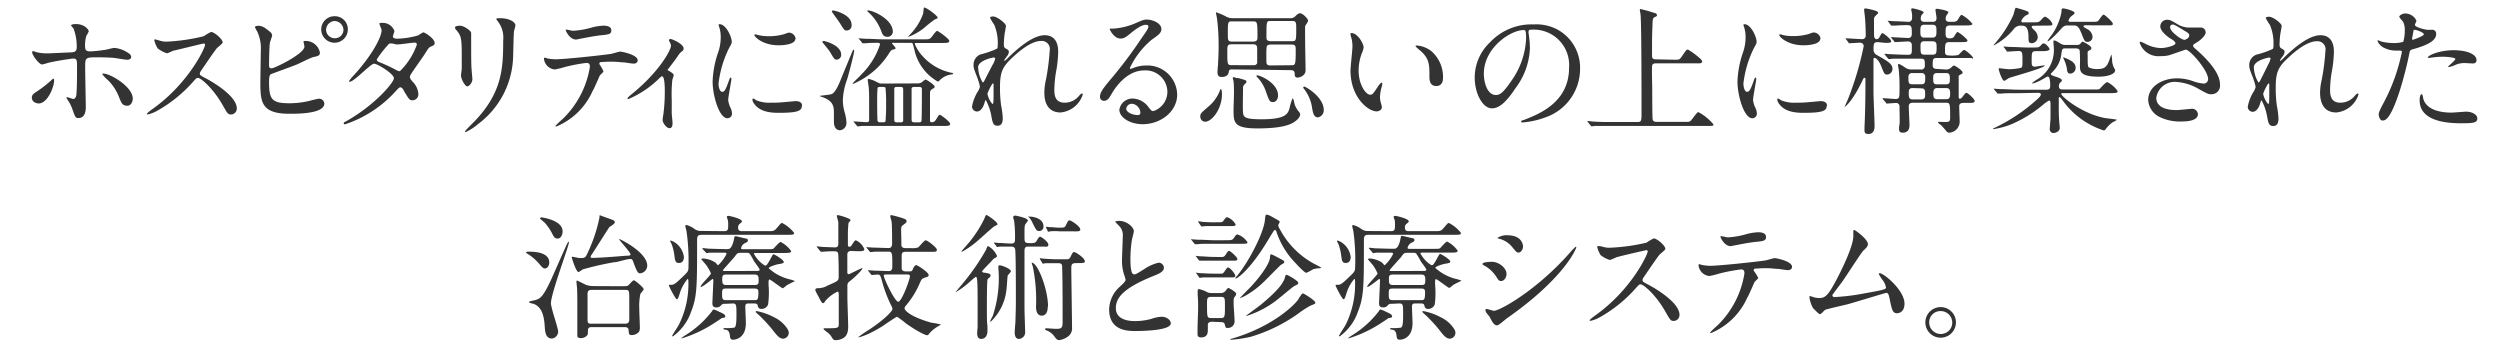 <svg xmlns="http://www.w3.org/2000/svg" viewBox="0 0 345 50"><defs><style>.cls-1{fill:none;}.cls-2{fill:#333;}</style></defs><title>copy_kako</title><g id="レイヤー_2" data-name="レイヤー 2"><g id="m_img"><rect class="cls-1" width="345" height="50"/><path class="cls-2" d="M4.39,13.5c0-.36.17-.55.72-.89A16.31,16.31,0,0,0,7,11.15c.09-.1.3-.29.38-.29s.09.17.09.23c0,.89-.89,3.19-2.15,3.19a.93.93,0,0,1-.36-.08A.77.77,0,0,1,4.39,13.5Zm7.45,1.25c0,.29,0,1.54-1,1.54-.42,0-.46-.11-.85-1.22a5.38,5.38,0,0,0-.7-1.35c-.08-.13-.11-.17-.11-.23a.07.07,0,0,1,.08-.08c.13,0,.76.25.89.25s.34-.21.38-.51c.1-.89.1-2.79.1-3.82s0-1.25-.55-1.25c-.11,0-2.39.32-3.51.61a5.66,5.66,0,0,1-.76.21c-.42,0-1.37-1.29-1.37-1.67,0-.09,0-.17.13-.17a1.06,1.06,0,0,1,.36.11,5.6,5.6,0,0,0,1.69.19c.44,0,2.49-.11,3.06-.13.72,0,.91-.17.91-.8A7,7,0,0,0,10.17,4c0-.09-.36-.4-.36-.49s.21-.19.65-.19c1.31,0,1.79.84,1.79,1a4,4,0,0,1-.34.63,4.74,4.74,0,0,0-.17,1.46c0,.59.25.68.74.68a16.85,16.85,0,0,0,1.84-.19c.25,0,1.25-.29,1.46-.29a4,4,0,0,1,1.84.65c.21.13.48.29.48.61s-.42.38-.49.38c-.28,0-1.52-.21-1.79-.25-.72-.08-2.11-.09-2.26-.09-1.63,0-1.8,0-1.8,1.08C11.74,9.89,11.84,13.94,11.84,14.76Zm4.58-1.37a6.77,6.77,0,0,0-1.54-2.34,4.35,4.35,0,0,1-.76-.8c0-.09.09-.09.13-.09,1,0,4.07,1.84,4.07,3.44,0,.44-.23,1.06-.85,1S16.76,14.21,16.42,13.39Z"/><path class="cls-2" d="M28.12,6C28,6,24,7,23.9,7a8.15,8.15,0,0,1-.85.36,4,4,0,0,1-1.29-.68,3.86,3.86,0,0,1-.46-1.1c0-.09,0-.15.11-.15l.49.13a3.39,3.39,0,0,0,1,.19A26.29,26.29,0,0,0,28.12,5a7.23,7.23,0,0,1,1-.59c.46,0,1.61,1,1.61,1.44,0,.17-.7.68-.82.82-.38.46-1.88,2.68-2.18,3.12a.62.62,0,0,0-.15.38c0,.17,0,.21.84.65s4.26,2.41,4.26,4.14a.82.82,0,0,1-.78.84c-.44,0-.51-.13-1.18-1.31-1.31-2.3-3-3.74-3.4-3.74-.19,0-.25.06-.67.53a19.07,19.07,0,0,1-5.07,4.07,4.66,4.66,0,0,1-1.18.44s-.13,0-.13-.11a5.88,5.88,0,0,1,.87-.7c5-3.59,7.22-8.51,7.16-8.81A.21.21,0,0,0,28.12,6Z"/><path class="cls-2" d="M37.24,4.37a.79.79,0,0,1,.32.49c0,.17-.3.91-.32,1.08-.08.66-.11,2.36-.11,3.15a.32.32,0,0,0,.36.34c.38,0,4.52-2,4.52-3,0-.11-.13-.65-.13-.7s.13-.08.27-.08a2,2,0,0,1,2,1.6c0,.44-.29.49-.84.61s-2.15,1-2.51,1.1c-.53.23-3.34,1.23-3.44,1.29s-.23.25-.23,1c0,2.49.36,3,2.85,3a12.11,12.11,0,0,0,2.77-.34A11.15,11.15,0,0,1,44,13.62a.74.74,0,0,1,.76.66c0,1.42-3.65,1.42-4.83,1.42-3.93,0-4-1.69-4-4.39,0-.68.06-3.67.06-4.29a5.4,5.4,0,0,0-.49-2.66,3.87,3.87,0,0,1-.32-.63c0-.11.27-.17.44-.17C36.14,3.57,36.42,3.7,37.24,4.37ZM48,4.06a1.83,1.83,0,1,1-3.67,0,1.82,1.82,0,0,1,1.86-1.82A1.78,1.78,0,0,1,48,4.06Zm-3,.06a1.2,1.2,0,0,0,1.23,1.16A1.18,1.18,0,0,0,47.4,4.12,1.27,1.27,0,0,0,46.19,2.9,1.24,1.24,0,0,0,45,4.12Z"/><path class="cls-2" d="M47.86,16.68c3.89-2.2,6.5-5.3,6.5-5.89s-2.26-2-2.74-2-2.74,2.49-3.36,2.49a.09.09,0,0,1-.1-.09,6.23,6.23,0,0,1,.68-.82c2.26-2.45,3.82-5.13,3.82-6.21,0-.15-.3-.76-.3-.89s.25-.11.36-.11a1.7,1.7,0,0,1,1.71,1.12c0,.11-.21.63-.21.74,0,.29.4.32.65.32a11.64,11.64,0,0,0,2.85-.46,4.55,4.55,0,0,1,.7-.42c.19,0,1.56.85,1.56,1.46,0,.28-.13.34-.48.49s-.36.23-.93,1.12c-.27.42-1.56,2.22-1.79,2.6s-.21.32-.21.48,0,.21.36.65a2.65,2.65,0,0,1,.8,1.67.82.82,0,0,1-.82.91c-.4,0-.47-.13-1.2-1.35,0-.08-.25-.44-.44-.44s-.28.13-.66.53a16.4,16.4,0,0,1-7,4.58s-.21,0-.17-.17S47.5,16.89,47.86,16.68ZM57.53,6.15c0-.21-.19-.27-.32-.27-.29,0-2,.25-2.3.25a1.72,1.72,0,0,1-.57-.08A1.27,1.27,0,0,0,53.88,6a.3.3,0,0,0-.23.08A15.54,15.54,0,0,0,52,8.19c0,.27.17.32.65.51a21.2,21.2,0,0,1,2.09,1,1.07,1.07,0,0,0,.44.13A9.56,9.56,0,0,0,57.53,6.15Z"/><path class="cls-2" d="M63.52,3.55c.46,0,1.5.67,1.5,1,0,.09,0,.53,0,.63,0,2.2,0,3.91.06,4.37,0,.23.11,1.18.11,1.37,0,.49-.44,1-.72,1s-.85-1-.85-1.5c0-.15.1-.8.1-1,0-.85,0-1.6,0-1.94,0-2.13-.09-2.56-.68-3.25-.15-.17-.25-.29-.25-.44S63.08,3.55,63.52,3.55ZM68.74,3c-.23-.3-.25-.34-.25-.38s0-.11.55-.11c1.14,0,2.09.48,2.09,1a7.5,7.5,0,0,1-.19.76c-.08.51-.1,3.36-.15,4A12,12,0,0,1,66,17.1a7.58,7.58,0,0,1-1.71,1.12c-.08,0-.11,0-.11-.1s1.23-1.29,1.46-1.54c3.67-3.91,3.8-7.22,3.8-11A3.63,3.63,0,0,0,68.74,3Z"/><path class="cls-2" d="M83.28,9.84c0,.13-.46.49-.51.59s-.78,1.82-1,2.15a9.42,9.42,0,0,1-5,4.88c-.08,0-.11,0-.11-.1a12.9,12.9,0,0,1,1-.95A12.81,12.81,0,0,0,81.4,9.25c0-.23,0-.57-.46-.57a23.41,23.41,0,0,0-3,.57,12,12,0,0,1-1.37.34,1.66,1.66,0,0,1-1.5-1.44c0-.11,0-.19.13-.19a1.67,1.67,0,0,1,.29.09,5.9,5.9,0,0,0,1.2.13c1.22,0,6.14-.53,7.47-.72.23,0,1.22-.34,1.42-.34S88,7.54,88,8.32c0,.34-.3.46-.55.46s-1.14-.15-1.33-.17c-.4,0-.93-.09-1.35-.09a16.32,16.32,0,0,0-1.92.06.23.23,0,0,0-.13.28A5.91,5.91,0,0,1,83.28,9.84ZM79.06,4.25a11.73,11.73,0,0,0,2.7-.48,7.77,7.77,0,0,1,1.52-.23c.4,0,1.08.08,1.08.63s-.32.59-1.44.7c-1,.11-2.24.36-2.53.42-.09,0-.84.17-.89.17-.93,0-1.52-1.33-1.42-1.37S78.95,4.25,79.06,4.25Z"/><path class="cls-2" d="M92.25,9.74c.32.21.72.4.72.65,0,.09-.17.53-.19.65a19.61,19.61,0,0,0-.08,2.74c0,.49,0,1.1,0,1.82,0,.19.11,1.16.11,1.37s0,.72-.42.72-.95-.74-.95-1.12a4,4,0,0,1,.09-.68,23.77,23.77,0,0,0,.21-3.27c0-.48,0-2.09-.38-2.09-.06,0-.09,0-.4.3a13.64,13.64,0,0,1-4.26,2.85.11.11,0,0,1-.11-.11c0-.1.57-.57.76-.72,3.78-3.12,5.24-6,5.24-6.52a1,1,0,0,0-.13-.46,2.27,2.27,0,0,1-.15-.3.21.21,0,0,1,.21-.19c.21,0,1.82.67,1.82,1.31a.45.45,0,0,1-.15.34,2.18,2.18,0,0,0-.59.61c-.42.63-.53.76-1.48,2A.19.19,0,0,0,92.25,9.74Z"/><path class="cls-2" d="M99.66,12.67c.32,0,.49-.3.91-1.48.11-.32.17-.48.27-.48s.09.19.09.23c0,.21-.44,2.43-.44,2.89a3.39,3.39,0,0,0,.3,1,2,2,0,0,1,.23.84.64.64,0,0,1-.63.65c-1.18,0-2.05-3.23-2.05-5.05a13.65,13.65,0,0,1,.8-4.14,6.44,6.44,0,0,0,.32-2,4.67,4.67,0,0,0-.19-1.35,2.38,2.38,0,0,1-.11-.34c0-.06.08-.1.15-.1.87,0,1.67,1.73,1.67,2.41,0,.21,0,.23-.36.87a14.81,14.81,0,0,0-1.46,4.9C99.16,12.1,99.35,12.67,99.66,12.67Zm11,1.9c0,.74-.57,1-3.23,1-1.86,0-2.56-.47-3-.85-.1-.09-.59-.59-.59-.95,0,0,0-.19.09-.19a2.83,2.83,0,0,1,.46.27,4.68,4.68,0,0,0,2,.32,15.8,15.8,0,0,0,1.65-.06l1.67-.15C110.54,13.92,110.69,14.34,110.69,14.57Zm-.89-9.25c0,.93-2.11.93-2.34.93-2.15,0-3.32-1.16-3.32-1.41,0,0,0-.1.13-.1s.28.08.53.13A6.51,6.51,0,0,0,106.1,5a7.69,7.69,0,0,0,2.09-.28c.57-.21.63-.23.82-.21A1,1,0,0,1,109.8,5.32Z"/><path class="cls-2" d="M114.71,13c.53-.15,1-1.18,1.54-2.58.23-.55,1.37-3.31,1.44-3.46s.08-.1.11-.1.08.1.08.15c0,.34-.84,3.57-1,4a9.18,9.18,0,0,0-.57,2.93,6.83,6.83,0,0,0,.29,1.69,5.93,5.93,0,0,1,.21,1.29,1,1,0,0,1-.91,1.06c-.3,0-.82-.23-.82-1.14,0-.21,0-1.1,0-1.29,0-.89-.11-1.65-1.67-2.18,0,0-.3-.09-.3-.13S114.48,13.09,114.71,13Zm-1.08-7.35c.23,0,2.45.59,2.45,1.88a.65.65,0,0,1-.61.7c-.3,0-.36-.09-.89-1-.25-.42-.78-1-1.06-1.37,0,0-.06-.11,0-.15S113.58,5.66,113.62,5.66Zm1.31-4.22c.06,0,2.58.49,2.58,2a.69.69,0,0,1-.65.78c-.3,0-.34,0-.91-.93-.3-.48-.84-1.18-1.14-1.63,0,0-.06-.1,0-.13A.25.25,0,0,1,114.93,1.44Zm8.24,4.48s-.09,0-.09.06.49.53.49.67,0,.1-.44.23c-.15.06-.19.1-.42.44a10.88,10.88,0,0,1-5,4.27s-.06,0-.06-.06,1-1,1.18-1.22a10.29,10.29,0,0,0,2.6-4.16c0-.15-.06-.23-.32-.23s-1.22,0-1.61.06l-.4,0c-.08,0-.11,0-.17-.11l-.36-.44c-.06-.06-.1-.1-.1-.13s0,0,.08,0l.84.06c.87,0,1.73.08,2.6.08h5.34c.85,0,.95,0,1.22-.32.59-.76.65-.84.78-.84S131,5.35,131,5.64s-.34.29-1,.29h-3.59c-.13,0-.17.06-.17.13a5.43,5.43,0,0,0,1.1,1.71,7.31,7.31,0,0,0,4,2.28c.09,0,.21.08.21.13s-.15.09-.19.09a2.71,2.71,0,0,0-1.71.84c-.08.08-.15.15-.23.15a6.72,6.72,0,0,1-3.12-3.93c-.06-.21-.3-1.27-.36-1.33a.3.3,0,0,0-.25-.08Zm3.5,5.6a1,1,0,0,0,.51-.15c.08-.06.44-.38.55-.38s1.23.72,1.23.95,0,.15-.44.44a.61.61,0,0,0-.19.36c0,.13,0,3.44,0,3.91,0,.23.19.23.27.23.32,0,.47-.21.63-.48.3-.49.34-.55.46-.55s1.42.95,1.42,1.25-.34.29-1,.29h-8.91c-.55,0-1.48,0-2.26,0l-.55.06c-.06,0-.09,0-.17-.11l-.36-.44c-.06-.06-.08-.09-.08-.13s0,0,.06,0c.27,0,1.5.1,1.79.1a.27.27,0,0,0,.3-.27V14.38c0-1,0-2-.08-2.49,0-.11-.11-.68-.11-.82s0-.17.13-.17a3.58,3.58,0,0,1,1,.36c.51.27.57.27.78.27ZM119.83,1.44c.61,0,3.38,1.2,3.38,2.94a.72.72,0,0,1-.76.7c-.49,0-.65-.29-.8-.68a6.44,6.44,0,0,0-1.86-2.75c-.09-.08-.11-.15-.09-.19S119.82,1.44,119.83,1.44ZM121.39,12a.35.35,0,0,0-.28.11,17.68,17.68,0,0,0-.06,1.8c0,.36,0,2.6.06,2.79a.28.28,0,0,0,.3.17h.51a.3.3,0,0,0,.28-.13,23.78,23.78,0,0,0,.08-2.43,19.71,19.71,0,0,0-.08-2.2.35.35,0,0,0-.28-.11Zm2.34,0c-.13,0-.32,0-.32.3v4.22c0,.3.13.36.32.36h.61a.26.26,0,0,0,.3-.25s0-4,0-4.29-.15-.34-.32-.34Zm5.66-9.59c0,.11,0,.13-.4.28a16.59,16.59,0,0,0-1.41,1.12,7.85,7.85,0,0,1-2.2,1.27s-.08,0-.08,0,.61-.67.72-.8a7.79,7.79,0,0,0,1.39-2.45c0-.11.06-.76.09-.78C127.7.91,129.39,2.16,129.39,2.43ZM126.14,12c-.1,0-.3,0-.34.23,0,.08,0,3.76,0,4.33,0,.17.08.32.34.32h.72a.29.29,0,0,0,.3-.17c.06-.11.06-4.14.06-4.41,0-.06,0-.3-.34-.3Z"/><path class="cls-2" d="M138.82,3.57c0,.15-.17,1-.19,1.16a13.22,13.22,0,0,0-.1,1.37c0,.4.06.49.4.67.17.09.29.19.29.38a.92.92,0,0,1-.17.49c-.4.55-.46.63-.46.68a.05.05,0,0,0,.06.06s.09,0,.47-.4c1-1,3.29-3.12,5.05-3.12,1.29,0,1.86.91,1.86,2.26a16.76,16.76,0,0,1-.23,2.43,16.38,16.38,0,0,0-.3,2.85c0,.74.11,1.77,1.41,1.77a2.53,2.53,0,0,0,2-.95c.13-.15.3-.32.4-.32s.11.1.11.15a3.56,3.56,0,0,1-3.06,2.47c-2.24,0-2.24-2.26-2.24-2.77a8.07,8.07,0,0,1,.23-1.79,31.52,31.52,0,0,0,.51-4,1.11,1.11,0,0,0-1.18-1.31c-1.35,0-3,1.35-4.22,2.53s-1.46,2-1.46,3.89a17.33,17.33,0,0,0,.15,2.45,11.61,11.61,0,0,1,.23,1.77c0,.63-.15,1.06-.74,1.06s-.67-.44-.85-1.44a7.27,7.27,0,0,0-.74-2.09c-.08,0-.09.06-.23.51s-.48,1.06-1,1.06a.7.7,0,0,1-.68-.7,5.93,5.93,0,0,1,.84-2.13,1.8,1.8,0,0,0,.25-.63,10,10,0,0,0-.44-1.42c-.42-1.06-.44-1.2-.44-1.52a1.53,1.53,0,0,1,.95-1.48,12.28,12.28,0,0,0,2.26-.78c.11-.08.13-.21.13-.55a6.38,6.38,0,0,0-.49-2.77,7.36,7.36,0,0,1-.57-.95c0-.17.3-.19.44-.19C137.64,2.3,138.82,3.23,138.82,3.57Zm-1.71,4.37c-.15,0-2.13.4-2.13,1.35a4.36,4.36,0,0,0,.63,2.09c.08,0,.17-.11.21-.19S136.88,9.1,137,8.91a2.61,2.61,0,0,0,.34-.85A.2.2,0,0,0,137.11,7.94Zm0,4.41c0-.1,0-.63,0-.67s0-.17-.1-.17-.74,1.25-.74,1.46a3.1,3.1,0,0,0,.67,1.37C137.11,14.34,137.11,14.21,137.11,12.35Z"/><path class="cls-2" d="M161.1,12.61a3,3,0,0,0-3.21-2.89c-2.51,0-4.12,2.6-4.46,3.19s-.57,1-1.08,1a.52.52,0,0,1-.55-.53c0-.48.15-.89,1.5-2.47a62.6,62.6,0,0,0,4.29-5.72c.63-.89.89-1.29.89-1.5s-.13-.27-.36-.27c-.7,0-1.82.95-2.15,1.22-.76.63-1,.68-1.35.68-.89,0-1.48-1.22-1.48-1.31s.06-.06.46-.06a9.21,9.21,0,0,0,2.94-.68c1.18-.51,1.31-.57,1.73-.57.76,0,2,.48,2,1.31,0,.55-.44.85-1.35,1.48a11.58,11.58,0,0,0-3,3.89c0,.06.06.13.11.13l.48-.17a4.59,4.59,0,0,1,1.67-.3,4.1,4.1,0,0,1,4.27,4c0,2.41-2.34,4.1-4.75,4.1-1.88,0-3.23-1-3.23-2a1.83,1.83,0,0,1,1.88-1.54,2.8,2.8,0,0,1,2.17,1.22c.27.34.38.51.65.51A2.81,2.81,0,0,0,161.1,12.61Zm-4.88,1.71a.78.78,0,0,0-.8.67c0,.49.82.89,1.63.89a.31.31,0,0,0,.32-.34A1.29,1.29,0,0,0,156.22,14.32Z"/><path class="cls-2" d="M168.63,13c0,2-1.35,3.8-2.34,3.8a.7.7,0,0,1-.65-.74c0-.38.11-.48,1.1-1.33a5.42,5.42,0,0,0,1.63-2.3c0-.06,0-.13.11-.13S168.63,12.74,168.63,13Zm1.42-3.42c-.27,0-.42,0-.47.3s-.17.74-1,.74c-.21,0-.57,0-.57-.7,0-.13.06-.87.08-1,0-.36.08-1.22.08-2.53a30.71,30.71,0,0,0-.21-3.74c0-.13-.15-.72-.15-.85s0-.09.06-.09a9.49,9.49,0,0,1,1.25.53,1.83,1.83,0,0,0,1,.27H178a.94.94,0,0,0,.82-.34c.34-.32.48-.34.59-.34.38,0,1.1.76,1.1,1s-.38.66-.4.8,0,1.8,0,2.15c0,.63.06,3.38.06,3.93,0,.74-.82,1-1.12,1a.37.37,0,0,1-.38-.4c0-.32,0-.63-.57-.63Zm0-6.63c-.59,0-.61,0-.61,1.73,0,.87,0,1.06.61,1.06h2.81c.42,0,.67-.08.67-.55,0-2.2,0-2.24-.68-2.24ZM173,9a.48.48,0,0,0,.49-.28c0-.15,0-1.67,0-2,0-.53-.21-.61-.67-.61H170c-.63,0-.63.21-.63,1,0,1.77,0,1.88.61,1.88Zm-2.2,1.75c1.08.3,1.2.32,1.2.51s-.06.19-.23.36a.66.66,0,0,0-.23.59c0,.53-.06,2.87,0,3.34.06.65.3.91,2.6.91,3.32,0,3.57-.78,3.8-1.46a7.31,7.31,0,0,1,.44-1.44c.13,0,.25.72.28.84a3.13,3.13,0,0,0,.57,1c.15.19.19.25.19.38,0,.38-.42.85-1.06,1.2-1.2.67-3.5.74-4.86.74-3.27,0-3.27-.84-3.27-2.58,0-.36.06-1.94.06-2.24s0-1.61-.1-1.86-.08-.34,0-.38S170.7,10.79,170.75,10.79Zm2.66-.36c.49,0,2.91,1.1,2.91,2.77,0,.63-.36.93-.68.93-.48,0-.55-.21-.95-1.33a5.32,5.32,0,0,0-1.33-2.2.13.13,0,0,1,0-.13S173.38,10.43,173.41,10.43ZM175.3,2.9c-.53,0-.53.08-.53,2.2,0,.28,0,.59.65.59h2.85c.61,0,.61-.06.61-1.88,0-.55,0-.91-.48-.91ZM178.24,9c.49,0,.57,0,.57-2.05,0-.53,0-.8-.55-.8h-2.87c-.17,0-.48,0-.57.25s-.06,1.69-.06,2,0,.63.53.63ZM180,11.95c.15,0,2.68,1.41,2.68,3.25a1,1,0,0,1-.8,1c-.61,0-.72-.72-.85-1.56a5.58,5.58,0,0,0-1.12-2.43.18.18,0,0,1-.06-.17S179.89,11.95,180,11.95Z"/><path class="cls-2" d="M188.18,6.55a2.61,2.61,0,0,1-.23.76,6.71,6.71,0,0,0-.46,2.45c0,1.92,1,3.31,1.58,3.31.32,0,.4-.09,1-1,.11-.19.44-.65.59-.65s.09.08.09.15a2.27,2.27,0,0,1-.06.38,5.33,5.33,0,0,0-.25,1.44,2.58,2.58,0,0,0,.11.76,4.77,4.77,0,0,1,.15.63c0,.38-.4.59-.72.59-1.22,0-3.61-2-3.61-5.62,0-.53.27-2.87.27-3.36a5.26,5.26,0,0,0-.13-1.1,2.57,2.57,0,0,1-.15-.65c0-.06.08-.08.11-.08C187.32,4.52,188.18,6,188.18,6.55Zm9.27.44a4.73,4.73,0,0,1,1.69,3.63c0,.36,0,1.25-.95,1.25s-.93-1-.93-1.27c0-1.58,0-2.37-1-3.38-.15-.15-.91-.74-.91-.85s.08-.09.17-.09A3.7,3.7,0,0,1,197.45,7Z"/><path class="cls-2" d="M210.94,4.35c0,.06,0,.13,0,.21a14.61,14.61,0,0,1,.19,2.05,9.75,9.75,0,0,1-2,5.57c-1.52,2.32-2.49,2.77-3.25,2.77-1.25,0-2.37-2-2.37-4.27a6.69,6.69,0,0,1,2.11-4.84,7.86,7.86,0,0,1,6.06-2.47,6.19,6.19,0,0,1,3.06.61,6,6,0,0,1,3.31,5.53,7.08,7.08,0,0,1-4.79,6.69,11.69,11.69,0,0,1-3.15.7c-.08,0-.19,0-.19-.13s0-.08.51-.27c2-.78,6.1-2.41,6.1-7.14a4.89,4.89,0,0,0-5.26-5.26C211,4.08,210.94,4.23,210.94,4.35Zm-6.17,5.83c0,1.23.49,2.93,1.65,2.93.55,0,1-.23,2.32-2.2a10.87,10.87,0,0,0,1.86-5.53c0-1.14-.08-1.23-.32-1.23C208.47,4.14,204.77,6.59,204.77,10.18Z"/><path class="cls-2" d="M231.1,8.24c.67,0,.68,0,1.06-.55.53-.78.59-.85.74-.85s2,1.29,2,1.63-.4.27-1,.27h-5.32c-.17,0-.48,0-.57.25s0,2.68,0,3.51c0,.44,0,3.76.06,4s.28.32.57.32h3.84c.66,0,.74,0,1-.34.7-.93.78-1,.91-1a6.82,6.82,0,0,1,2.07,1.69c0,.21-.09.21-1,.21h-13c-1.65,0-2.2,0-2.39,0l-.4.06c-.08,0-.1-.06-.17-.13l-.36-.44c0-.06-.08-.1-.08-.11a.05.05,0,0,1,.06-.06c.13,0,.72.08.84.08.93.06,1.71.06,2.6.06h3.36c.61,0,.61-.13.61-1.39,0-1.88,0-12.16-.13-13.37,0-.11-.1-.61-.1-.7s0-.13.08-.13a14.42,14.42,0,0,1,1.82.51c.17,0,.46.13.46.32s-.06.15-.34.3-.25.42-.28,1.16c-.06,1.56-.06,1.88-.06,4,0,.44,0,.65.61.65Z"/><path class="cls-2" d="M241.09,12.67c.32,0,.49-.3.91-1.48.11-.32.17-.48.27-.48s.09.19.09.23c0,.21-.44,2.43-.44,2.89a3.39,3.39,0,0,0,.3,1,2,2,0,0,1,.23.84.64.64,0,0,1-.63.65c-1.18,0-2.05-3.23-2.05-5.05a13.65,13.65,0,0,1,.8-4.14,6.44,6.44,0,0,0,.32-2,4.65,4.65,0,0,0-.19-1.35,2.44,2.44,0,0,1-.11-.34c0-.06.08-.1.15-.1.87,0,1.67,1.73,1.67,2.41,0,.21,0,.23-.36.87a14.81,14.81,0,0,0-1.46,4.9C240.6,12.1,240.79,12.67,241.09,12.67Zm11,1.9c0,.74-.57,1-3.23,1-1.86,0-2.56-.47-3-.85-.1-.09-.59-.59-.59-.95,0,0,0-.19.09-.19a2.83,2.83,0,0,1,.46.27,4.68,4.68,0,0,0,2,.32,15.8,15.8,0,0,0,1.65-.06l1.67-.15C252,13.92,252.13,14.34,252.13,14.57Zm-.89-9.25c0,.93-2.11.93-2.34.93-2.15,0-3.32-1.16-3.32-1.41,0,0,0-.1.13-.1s.28.08.53.13a6.51,6.51,0,0,0,1.29.11,7.69,7.69,0,0,0,2.09-.28c.57-.21.63-.23.82-.21A1,1,0,0,1,251.24,5.32Z"/><path class="cls-2" d="M259.14,5.81c-.59,0-.59.29-.59,1a.83.83,0,0,0,.48.8c1.39.78,2.13,1.2,2.13,1.86a.78.78,0,0,1-.72.82c-.36,0-.42-.11-.82-1.12-.32-.84-.76-1.18-.91-1.18a.15.15,0,0,0-.17.15c0,.65,0,3.82,0,4.54s.15,4,.15,4.75c0,.17,0,1.06-.84,1.06-.55,0-.55-.29-.55-.51,0,0,0-.23,0-.42.13-2.66.13-5.21.13-6.67a.13.13,0,0,0-.13-.15c-.1,0-.13.08-.17.13-1.48,3.19-2.53,3.89-2.58,3.89s0,0,0,0,.36-.82.44-1a43.24,43.24,0,0,0,2.2-7.39.48.48,0,0,0-.44-.48c-.23,0-1.39.08-1.52.08s-.08,0-.15-.11l-.32-.44s-.08-.09-.08-.13,0,0,.06,0c.32,0,1.84.11,2.2.11a.47.47,0,0,0,.53-.51s0-1.29-.11-2.53c0-.13-.11-.82-.11-1s0-.19.27-.19c0,0,1.67.28,1.67.57a.39.39,0,0,1-.17.25c-.34.34-.38.38-.4.57s0,1.58,0,2.37c0,.21.13.48.36.48s.38-.25.42-.34c.23-.44.27-.49.4-.49s1.18.82,1.18,1.1-.38.23-.91.23Zm9.35,3.78a1,1,0,0,0,.78-.27c.25-.23.27-.27.4-.27s1.16.68,1.16.93-.06.17-.34.34-.19.21-.19.42,0,2.22,0,2.66c0,.21.13.23.19.23s.25-.13.34-.27c.34-.48.46-.55.57-.55s1.1.82,1.1,1.12-.36.27-1,.27H271c-.17,0-.63,0-.63.44s.06,1.71.06,2A1.53,1.53,0,0,1,269,18.31a.43.43,0,0,1-.36-.17c-.11-.11-.57-.68-.7-.8s-.49-.34-.49-.46.11-.06.13-.06a2.18,2.18,0,0,1,.34,0c1.08.06,1.2,0,1.2-.57,0-1.92,0-2.07-.57-2.07H264c-.17,0-.59,0-.59.49s.1,2.22.1,2.64-.17,1-.91,1c-.49,0-.53-.27-.53-.49s0-.46.06-.65,0-2,0-2.45a.46.46,0,0,0-.51-.51c-.17,0-1.06.08-1.22.08s-.1-.06-.15-.13l-.38-.44c-.08-.08-.08-.09-.08-.11a.06.06,0,0,1,.06-.06c.27,0,1.48.11,1.75.11.53,0,.53-.28.53-1.14a24.48,24.48,0,0,0-.09-2.77c0-.1-.11-.63-.11-.76s0-.15.1-.15.32.1.87.48a1.53,1.53,0,0,0,.93.27h1.23a.49.49,0,0,0,.57-.49c0-.8,0-1-.53-1h-1.61c-.55,0-1.48,0-2.26,0l-.55.06c-.06,0-.1-.06-.17-.13l-.36-.44c-.08-.08-.08-.09-.08-.11a.06.06,0,0,1,.06-.06l.7.06c.17,0,1.73.08,2.41.08s.59-.19.59-1.31a.48.48,0,0,0-.49-.53c-.28,0-1.6.09-1.79.09s-.09,0-.15-.11l-.38-.44c-.08-.1-.08-.1-.08-.13s0,0,.06,0c.34,0,2,.11,2.34.11s.49-.21.49-.57c0-.93,0-1.2-.61-1.2-.06,0-.95,0-1.6.06l-.55,0c-.08,0-.11,0-.17-.11L260.59,3c-.08-.09-.08-.09-.08-.13s0,0,.08,0l.84.06c.63,0,1.79.08,1.92.08a.47.47,0,0,0,.51-.53,2.77,2.77,0,0,0,0-.55c0-.08-.11-.51-.11-.61s.06-.17.17-.17,1.54.32,1.54.55c0,.08-.06.13-.29.38a1.19,1.19,0,0,0-.11.51c0,.23.15.42.49.42h1.14c.19,0,.55,0,.55-.51,0-.17-.15-1.08-.15-1.14s.06-.15.19-.15,1.6.23,1.6.48a2.31,2.31,0,0,1-.3.49,1.38,1.38,0,0,0-.08.47c0,.08.08.36.48.36h.44c.3,0,.59,0,.78-.32.34-.57.38-.63.53-.63a4.81,4.81,0,0,1,1.46,1.22c0,.23-.46.23-1,.23h-2.05c-.65,0-.65.29-.65,1,0,.4,0,.78.53.78a.84.84,0,0,0,.57-.15c.1-.08.4-.72.55-.72s1.37.95,1.37,1.18-.4.21-1,.21H269c-.59,0-.59.32-.59,1.31,0,.21,0,.53.51.53a4.45,4.45,0,0,0,1.33-.06c.13-.08.63-.7.8-.7s1.22.85,1.22,1.1S272.16,8,272,8s-.59,0-.7,0h-4c-.59,0-.59.23-.59,1,0,.25.08.51.57.51Zm-4.58.49a.49.49,0,0,0-.55.49c0,.84,0,1.06.55,1.06h1.22c.55,0,.55-.25.55-1.06a.48.48,0,0,0-.55-.49Zm.09,2.07c-.38,0-.59.09-.59.57,0,.72,0,1,.59,1h1.1c.57,0,.57-.3.57-.68,0-.57,0-.85-.57-.85Zm1.58-8.74c-.57,0-.57.34-.57.89s0,.89.57.89h1.06c.59,0,.59-.34.59-.91s0-.87-.59-.87Zm0,2.28c-.55,0-.55.36-.55.65,0,1,0,1.2.55,1.2h1.12c.55,0,.55-.25.55-1.1,0-.38,0-.74-.55-.74Zm1.75,4.39c-.55,0-.55.36-.55.63,0,.67,0,.93.55.93h1.2c.55,0,.55-.32.55-.65,0-.63,0-.91-.55-.91Zm.06,2.07c-.49,0-.59.25-.59.78s.09.76.59.76h1.16c.49,0,.57-.25.57-.78s-.11-.76-.57-.76Z"/><path class="cls-2" d="M278.56,12.86c-1.42,0-1.92,0-2.41.06l-.4,0c-.08,0-.1,0-.17-.11l-.36-.44c-.08-.1-.08-.1-.08-.13s0,0,.06,0l.84.06c.93,0,1.71.08,2.6.08h3.74c.34,0,.55-.08.55-.53,0-.29,0-1.29-.34-1.29-.09,0-.93.51-1.1.59a5.24,5.24,0,0,1-1,.38.06.06,0,0,1-.06-.06,4.19,4.19,0,0,1,.63-.47,4.69,4.69,0,0,0,2.37-4.35c0-.13-.06-.74-.06-.87s0-.19.11-.19.21,0,.93.46a1.2,1.2,0,0,0,.65.15h1.5a1.07,1.07,0,0,0,.4-.06c.08,0,.34-.4.42-.4s1.23.59,1.23.87-.23.3-.32.36-.17.11-.19.19,0,.28,0,1.14c0,.29,0,.91.15,1a2.54,2.54,0,0,0,1.14.23c1.2,0,1.42-.38,1.84-1.65.06-.13.11-.32.15-.32s0,.06.09.59a2.53,2.53,0,0,0,.25,1.18c.15.27.17.28.17.38,0,.46-.87.87-2.3.87-2.56,0-2.56-.76-2.56-1.52A20.12,20.12,0,0,0,287,7c-.06-.3-.36-.32-.57-.32h-1.35c-.49,0-.51,0-.63.89a3.93,3.93,0,0,1-1.1,2.24c-.3.32-.34.36-.34.42s.06.15.63.34c.32.09.89.3.89.49s0,.15-.21.32a.73.73,0,0,0-.19.53c0,.44.34.44.59.44h4.08c.8,0,.87,0,1-.13s.78-.89,1-.89a3.75,3.75,0,0,1,1.44,1.25c0,.27-.38.27-1,.27H284.7c-.11,0-.25,0-.25.11,0,.34,2.87,2.74,6,3.32.27.06,1.67.19,1.67.25s-.49.3-.57.34a4.07,4.07,0,0,0-1,1,.36.36,0,0,1-.23.13,11.23,11.23,0,0,1-5.57-4c-.4-.53-.44-.59-.55-.59s-.09.1-.09.15c0,2,0,2.26.06,3.15,0,.15.08.8.08.93,0,.57-.7.72-.87.72a.52.52,0,0,1-.51-.61c0-.23.1-1.25.1-1.46s0-.82,0-2c0-.06,0-.42-.19-.42a4.35,4.35,0,0,0-.82.57,17.43,17.43,0,0,1-4.54,2.77,11.44,11.44,0,0,1-2.32.61s-.08,0-.08,0,0-.08.13-.13a24.07,24.07,0,0,0,6-4c.27-.25.49-.48.49-.67s-.25-.21-.46-.21Zm2.22-9.31c-.17,0-.4,0-.4.15s.11.21.34.46a1.38,1.38,0,0,1,.49.93.86.86,0,0,1-.82.87c-.46,0-.46-.28-.46-.87,0-1.54-.59-1.54-.91-1.54a1.18,1.18,0,0,0-1.16.51,8.8,8.8,0,0,1-2.75,2.22s0-.08.13-.21a16.32,16.32,0,0,0,2.6-4c.06-.17.25-1,.34-1s1.2.34,1.25.36c.38.13.53.19.53.38s-.06.15-.42.34c-.13.06-.59.53-.59.76s.21.17.4.17h1.2c.76,0,.85,0,1.2-.42.08-.1.34-.36.49-.36a2,2,0,0,1,1,1c0,.23-.1.23-1,.23Zm-4.22,3c-.08-.1-.1-.1-.1-.13s0,0,.08,0l.84.06c.93,0,1.71.08,2.6.08h.46c.85,0,.95,0,1.22-.32.13-.15.23-.25.36-.25.3,0,.82.63.82.8s-.36.27-1,.27H281c-.63,0-.63.15-.63,1.42,0,.44,0,.72.46.72.09,0,1.06-.17,1.27-.17.06,0,.11,0,.11,0,0,.34-4.62,1.58-5,1.75a5.35,5.35,0,0,1-.61.38c-.32,0-.78-1.48-.78-1.61s.06-.13.13-.13,1.08.13,1.27.13a8,8,0,0,0,1.69-.19c.19-.13.19-.23.19-1.12s0-1.2-.53-1.2c-.23,0-1.33.08-1.5.08s-.11,0-.17-.11Zm11.36-3.06c-.19,0-.4,0-.4.13s.3.27.49.38a1.28,1.28,0,0,1,.76,1.08.68.68,0,0,1-.68.7c-.38,0-.42-.09-.78-1-.46-1.18-.65-1.27-1.22-1.27h-.72c-.53,0-.66.17-1,.55-1.2,1.33-1.82,1.75-1.82,1.63s.59-.87.68-1a8.12,8.12,0,0,0,1.25-3c0-.49.06-.53.25-.53s1.56.32,1.56.63c0,.11-.1.19-.44.44a1.37,1.37,0,0,0-.4.61c0,.17.17.17.34.17h2.83c.7,0,.85,0,1-.21s.53-.78.68-.78,1.27,1,1.27,1.25-.11.23-1,.23Zm-2.6,4.64c.42.21,1.12.53,1.12,1.23a.79.79,0,0,1-.72.8c-.42,0-.46-.36-.49-.7a5.11,5.11,0,0,0-.48-1.41c0-.06-.06-.11,0-.13S285.25,8.11,285.32,8.13Z"/><path class="cls-2" d="M298.07,7.75a2.73,2.73,0,0,1-2.79-1.82c0-.1,0-.17.15-.17a5,5,0,0,1,.78.36,4.77,4.77,0,0,0,2,.51c.72,0,2-.34,2-.65s-.63-.61-.87-.78c-.51-.36-1.22-1-1.22-1.56a.92.92,0,0,1,.95-.91c.4,0,.59.11,1.46.63a3.16,3.16,0,0,0,1.79.44c.23,0,1.2,0,1.41,0a.66.66,0,0,1,.65.68c0,.49-.89,1.18-1.16,1.33-.51.32-.57.36-.57.49a.54.54,0,0,0,.23.36c1,.87,3.48,3.08,3.48,5A1.18,1.18,0,0,1,305.07,13c-.34,0-.48-.08-1.61-.7a7,7,0,0,0-3.23-1,2.56,2.56,0,0,0-2.66,2.2c0,1.22,1.2,1.69,2.81,1.69.32,0,1.94-.17,2-.17a.8.8,0,0,1,.93.74c0,1-1.82,1-2.17,1a6.38,6.38,0,0,1-3.06-.59,2.79,2.79,0,0,1-1.63-2.36c0-1.88,1.94-3,4-3a6.79,6.79,0,0,1,2.05.34,5.91,5.91,0,0,0,1.56.38.61.61,0,0,0,.66-.61c0-1.23-2.53-4.07-3.08-4.07-.11,0-2,.7-2.41.8A5.48,5.48,0,0,1,298.07,7.75Zm3.34-2.24c.11,0,.7-.19.7-.61,0-.25-.06-.3-.67-.67-1.25-.76-1.41-.84-1.61-.84a.35.35,0,0,0-.36.34c0,.46.68,1,.84,1.12A3.2,3.2,0,0,0,301.42,5.51Z"/><path class="cls-2" d="M314.87,3.57c0,.15-.17,1-.19,1.16a13.22,13.22,0,0,0-.1,1.37c0,.4.06.49.4.67.17.09.29.19.29.38a.92.92,0,0,1-.17.49c-.4.55-.46.63-.46.68a.05.05,0,0,0,.06.06s.09,0,.47-.4c1-1,3.29-3.12,5.05-3.12,1.29,0,1.86.91,1.86,2.26a16.76,16.76,0,0,1-.23,2.43,16.38,16.38,0,0,0-.3,2.85c0,.74.11,1.77,1.41,1.77a2.53,2.53,0,0,0,2-.95c.13-.15.3-.32.4-.32s.11.1.11.15a3.56,3.56,0,0,1-3.06,2.47c-2.24,0-2.24-2.26-2.24-2.77A8.07,8.07,0,0,1,320.4,11a31.52,31.52,0,0,0,.51-4,1.11,1.11,0,0,0-1.18-1.31c-1.35,0-3,1.35-4.22,2.53s-1.46,2-1.46,3.89a17.33,17.33,0,0,0,.15,2.45,11.61,11.61,0,0,1,.23,1.77c0,.63-.15,1.06-.74,1.06s-.67-.44-.85-1.44a7.27,7.27,0,0,0-.74-2.09c-.08,0-.09.06-.23.51s-.48,1.06-1,1.06a.7.7,0,0,1-.68-.7,5.93,5.93,0,0,1,.84-2.13,1.8,1.8,0,0,0,.25-.63,10,10,0,0,0-.44-1.42c-.42-1.06-.44-1.2-.44-1.52a1.53,1.53,0,0,1,.95-1.48,12.28,12.28,0,0,0,2.26-.78c.11-.08.13-.21.13-.55a6.38,6.38,0,0,0-.49-2.77,7.36,7.36,0,0,1-.57-.95c0-.17.3-.19.44-.19C313.69,2.3,314.87,3.23,314.87,3.57Zm-1.71,4.37c-.15,0-2.13.4-2.13,1.35a4.36,4.36,0,0,0,.63,2.09c.08,0,.17-.11.21-.19S312.93,9.1,313,8.91a2.61,2.61,0,0,0,.34-.85A.2.2,0,0,0,313.16,7.94Zm0,4.41c0-.1,0-.63,0-.67s0-.17-.1-.17-.74,1.25-.74,1.46a3.1,3.1,0,0,0,.67,1.37C313.16,14.34,313.16,14.21,313.16,12.35Z"/><path class="cls-2" d="M328.95,14.17a25.59,25.59,0,0,0,2.51-7c0-.19-.08-.19-.68-.19a3.65,3.65,0,0,1-1.69-.34,1.83,1.83,0,0,1-1-1,.08.08,0,0,1,.08-.08,4.18,4.18,0,0,1,.44.17,7,7,0,0,0,1.69.21,4.16,4.16,0,0,0,1.35-.17,5.5,5.5,0,0,0,.21-1.56A2.62,2.62,0,0,0,331.63,3c-.08-.1-.53-.57-.53-.7s.36-.44.85-.44a1.71,1.71,0,0,1,1.52,1c0,.09-.21.47-.21.57,0,.36,1.52.68,1.71.68l.59,0a.54.54,0,0,1,.63.59c0,1.06-1.61,1.61-2.87,2-.65.17-.72.19-.8.53a50.75,50.75,0,0,1-1.39,5.4c-1.31,4-2,4-2.36,4s-.51-.63-.51-.84S328.36,15.27,328.95,14.17Zm4-8.68c.1,0,1.54-.51,1.54-.76s-1-.61-1.23-.61-.17,0-.21.23c-.08.38-.08.44-.17.89C332.86,5.37,332.84,5.49,333,5.49Zm1.44,8.05c.4,1.65,2.45,2,3.89,2,.32,0,1.77-.13,2.07-.13.65,0,1.52.32,1.52.95s-.7.65-2.32.65c-3.08,0-5.64-.78-5.64-3.17,0-.44.11-.84.27-.84S334.38,13.49,334.4,13.54Zm4.2-6.61c1.8,0,3.17.53,3.17,1.37,0,.46-.4.46-.55.46l-1.06-.06a3.19,3.19,0,0,0-1.41.3,3.31,3.31,0,0,1-.8.25s-.1,0-.1-.06,1-.85,1-1.06-1.35-.3-1.63-.3a11.18,11.18,0,0,0-1.37.08l-.63.08s-.15,0-.17,0C334.92,7.69,336.57,6.93,338.6,6.93Z"/><path class="cls-2" d="M72.91,34.73c.66,0,2.89,0,2.89,1.5,0,.51-.32.82-.61.82-.13,0-.32-.08-.65-.49A7.31,7.31,0,0,0,72.77,35c-.06,0-.19-.13-.17-.19S72.81,34.73,72.91,34.73Zm1,6.67c.59-.19,1-.32,2.18-2.89.36-.8,2.2-5,2.24-5s.15-.17.19-.17,0,.06,0,.1c0,.46-2.49,7.09-2.49,8.4,0,.65,1,3.44,1,3.93a1,1,0,0,1-.85.95c-.91,0-.95-1-1-1.54-.1-2.05-.61-2.85-1.52-3.25-.11,0-.68-.15-.68-.25S73.82,41.43,73.93,41.4ZM74.73,30c.08,0,2.91.38,2.91,1.92,0,.44-.21,1-.68,1s-.55-.29-.89-.93a7.42,7.42,0,0,0-.89-1.25c-.08-.08-.63-.53-.65-.57S74.54,30,74.73,30Zm10.18,6.16a41.62,41.62,0,0,0-4.43,1c-.09,0-.53.38-.65.38-.34,0-.93-2-.93-2s0-.11.08-.11.76.15.89.17.46,0,.49,0c.44,0,.55-.29.76-.76A21.08,21.08,0,0,0,82.73,30c0-.27,0-.29.06-.29a1.45,1.45,0,0,1,.3.11c1.54.57,1.75.57,1.75.84s-.65.59-.74.68-2.05,3.21-2.45,3.8a.61.61,0,0,0-.15.32c0,.09.1.13.17.13.84,0,2.75-.13,4.71-.3.57,0,.63-.06.63-.19,0-.28-1.6-2-1.6-2.13a0,0,0,0,1,0,0c.15,0,3.91,1.84,3.91,3.69a1.09,1.09,0,0,1-1,1.06c-.3,0-.46-.3-.95-1.63-.06-.17-.13-.4-.48-.34C86.39,35.79,85.48,36.08,84.91,36.19ZM86,39.5c.61,0,.67-.08.8-.21s.53-.61.68-.61,1.35,1,1.35,1.23c0,.11-.4.55-.46.66a8.17,8.17,0,0,0-.15,2c0,.38.08,2.32.08,2.55a1.44,1.44,0,0,1-.1.65,1.34,1.34,0,0,1-1,.47c-.38,0-.4-.09-.46-.7,0-.25-.19-.4-.51-.4H81.64c-.51,0-.51.32-.51.59s0,.44-.11.55a1.1,1.1,0,0,1-.84.38c-.51,0-.51-.25-.51-.36s0-1,0-1.22c0-.4,0-2.34,0-2.77,0-.68,0-2.45-.06-2.75,0-.09-.06-.57-.06-.65s0-.19.09-.19,1.12.57,1.35.63a3.34,3.34,0,0,0,.84.13Zm.27,5.17c.25,0,.57-.06.57-.55s0-2.36,0-2.75c0-1.23,0-1.37-.55-1.37H81.63c-.25,0-.55.06-.55.55s0,3,0,3.55.15.57.55.57Z"/><path class="cls-2" d="M99.92,31.9c.57,0,.57-.25.57-.91a2.62,2.62,0,0,0-.06-.67,3.11,3.11,0,0,1-.13-.38c0-.11.13-.15.25-.15s1.84.38,1.84.76c0,.09-.13.19-.38.4a.66.66,0,0,0-.15.46c0,.49.32.49.63.49h3.44c.87,0,.91,0,1.39-.57s.48-.55.63-.55a4.94,4.94,0,0,1,1.63,1.35c0,.27-.09.27-1,.27H96.92c-.65,0-.72.17-.72.82,0,6.42,0,7.73-.85,9.86a7,7,0,0,1-2.49,3.34s-.1,0-.1-.08.78-1.25.91-1.5A12.59,12.59,0,0,0,95,38.89c0-.1,0-.4-.11-.4a5.57,5.57,0,0,0-1.08,2c-.23.72-.27.8-.42.8s-.95-1.52-1.08-1.88a.1.1,0,0,1,.11-.11l.29,0c.34,0,.72-.36,1.39-1,.82-.78.91-.85.91-1.46A28.34,28.34,0,0,0,94.75,32c0-.13-.17-.66-.17-.78s0-.17.15-.17a3.21,3.21,0,0,1,1,.46,1.51,1.51,0,0,0,1.08.36Zm-6.21,4.39c-.51,0-.55-.28-.65-1.1a7.24,7.24,0,0,0-.34-1.41c0-.08-.23-.42-.23-.49s0-.09.11-.09a2.49,2.49,0,0,1,.78.44,2.84,2.84,0,0,1,1,1.84C94.36,36,94.13,36.29,93.71,36.29Zm6.38,7.37c0,.17-.11.17-.48.23-.46.32-1.1.74-1.41.93a17.45,17.45,0,0,1-4.12,1.88s-.08,0-.08,0a3.26,3.26,0,0,1,.55-.42,13.64,13.64,0,0,0,3.76-3.4c0-.08.09-.17.19-.17a4.14,4.14,0,0,1,.76.32C99.83,43.28,100.09,43.41,100.09,43.66ZM100,41.93a.5.5,0,0,0-.46.17.76.76,0,0,1-.7.32c-.53,0-.53-.4-.53-.57,0-.32.13-2.68.13-3.17,0-.15-.08-.19-.11-.19S97,39.61,96.69,39.61c0,0,0,0,0-.06,0-.28,1.42-1.6,1.42-1.82a5.64,5.64,0,0,0-.63-1.12c-.09-.13-.7-.82-.7-.84s.08-.1.25-.1a3.54,3.54,0,0,1,1.71.57c.06.06.28.36.36.36a5.21,5.21,0,0,0,1.16-1.56c0-.17-.17-.17-.27-.17-1.37,0-2,0-2.05,0l-.4.06c-.08,0-.11-.06-.17-.13L97,34.41c-.06-.08-.08-.1-.08-.11s0-.06.08-.06.68.06.8.08c.38,0,1.69.06,2.53.06.36,0,.61-.08.91-1.12,0-.08.09-.47.11-.55a.17.17,0,0,1,.19-.11c.1,0,1.1.27,1.31.3s.36.08.36.27-.1.23-.48.42a1,1,0,0,0-.46.65c0,.15.13.15.23.15h3.29c.78,0,.87,0,1-.13s.76-.87.95-.87a4.19,4.19,0,0,1,1.44,1.25c0,.27-.38.27-1,.27h-3.91c-.11,0-.23,0-.23.11a4.2,4.2,0,0,0,1.52,1.63c.21,0,.25-.06.57-.57.1-.15.51-1,.61-1s1.42.76,1.42,1.08c0,.09,0,.17-.59.27-.21,0-1.48.36-1.48.59a6.56,6.56,0,0,0,2.77,1.5,4.6,4.6,0,0,1,.85.27s-1,.48-1.12.57-.48.42-.59.42-1.65-1.2-1.79-1.2-.15.08-.15.72A12.42,12.42,0,0,1,106,42a.94.94,0,0,1-.89.63c-.44,0-.49-.23-.55-.48s-.25-.27-.48-.27h-.72c-.29,0-.51,0-.51.44,0,.15.08,2.05.08,2.26,0,2.28-1.69,2.3-1.75,2.3-.38,0-.42-.21-.46-.59s-.17-.72-.53-.78-.36-.08-.36-.15.1-.09.27-.09a5.51,5.51,0,0,0,1.23-.06c.25-.08.3-.74.3-1.73,0-1.44,0-1.6-.53-1.6Zm4.07-.51c.46,0,.59,0,.59-1.14,0-.42-.25-.46-.55-.46h-3.91c-.55,0-.55.17-.55.76s0,.84.55.84Zm.11-2.09c.51,0,.51-.25.51-.66s0-.78-.51-.78h-4c-.51,0-.51.25-.51.66s0,.78.51.78Zm.27-1.94c.13,0,.38,0,.38-.17s-.68-1-.8-1.23a9.93,9.93,0,0,0-.59-1,.54.54,0,0,0-.38-.1h-.89c-.38,0-.46.08-.78.53-.23.3-1.63,1.8-1.63,1.88s.11.1.19.1Zm3.67,9.35c-.57,0-.91-.46-1.56-1.29a20.84,20.84,0,0,0-1.86-2c-.34-.27-.42-.4-.42-.44s.08-.08.13-.08a8.32,8.32,0,0,1,2.39.84,4.45,4.45,0,0,1,1.9,1.67,1.07,1.07,0,0,1,.15.48A.82.82,0,0,1,108.13,46.73Z"/><path class="cls-2" d="M117.44,34.63a.47.47,0,0,0-.51.51c0,1.82,0,2.17,0,2.45,0,.13.06.25.19.25S118.83,37,119,37s-.59.91-1.79,1.86a.64.64,0,0,0-.27.57c0,.25,0,1.33,0,1.65,0,.63.11,3.38.11,4,0,1.23-.51,1.54-1,1.73a2.21,2.21,0,0,1-.7.13c-.25,0-.34,0-.61-.48a2.58,2.58,0,0,0-.76-.74c-.06-.06-.34-.27-.34-.34s.15-.08.19-.08c1.73,0,1.92,0,1.92-.51s0-3.27,0-3.82,0-.72-.17-.72a5,5,0,0,0-1.71,1.31c-.08.15-.15.27-.27.27s-.21,0-.67-.95a6.6,6.6,0,0,1-.42-.82s0,0,0-.08.13-.21.3-.21a2.56,2.56,0,0,0,1.39-.36c1.41-.61,1.54-.65,1.54-1.22,0-1,0-2-.06-3,0-.42-.19-.51-.51-.51a14.49,14.49,0,0,0-1.58.06l-.27,0c-.08,0-.11-.06-.17-.13l-.36-.44c0-.06-.1-.1-.1-.11s0-.06.08-.06.72.08.84.08l1.6.06c.42,0,.48-.23.48-.53s0-2.47,0-2.93c0-.13-.21-.76-.21-.89a.14.14,0,0,1,.13-.11,7.3,7.3,0,0,1,1.65.55c.1.08.11.11.11.17s-.27.32-.28.4a15.53,15.53,0,0,0-.08,1.94c0,.19,0,1,0,1.1s.06.21.21.21.17,0,.42-.38.34-.51.48-.51a2.34,2.34,0,0,1,1.16,1.22c0,.29-.34.29-1,.29Zm2.41,2.79c-.08-.1-.08-.1-.08-.13s0,0,.06,0l.87.06c.61,0,1.44.06,2,.06.42,0,.44-.46.44-.61,0-1.84,0-2.07-.51-2.07s-1.31,0-1.9,0l-.57.06c-.06,0-.09,0-.17-.11l-.36-.44c-.08-.1-.08-.1-.08-.13s0,0,.06,0l.95.06c.42,0,1.71.06,2.11.06s.44-.44.44-.57c0-.82,0-2.28-.06-3,0-.11-.19-.68-.19-.82s.06-.15.15-.15a12,12,0,0,1,1.18.3c.7.21.91.3.91.51s0,.19-.44.53-.27.23-.27,2.77c0,.44.46.44.57.44h.76a2.69,2.69,0,0,0,.95-.08c.19-.09.85-1,1.08-1s1.54,1,1.54,1.31-.28.28-.84.28H125c-.28,0-.53,0-.57.46,0,.06,0,1.1,0,1.8,0,.36.3.44.55.44h.57a.38.38,0,0,0,.42-.29c.08-.19.25-.57.46-.57s1.73,1,1.73,1.37a.28.28,0,0,1-.21.25c-.72.23-.74.23-1,.82A12.1,12.1,0,0,1,125,42.19c-.13.17-.17.23-.17.34,0,.44,1.2,1.31,3.7,2a10.21,10.21,0,0,1,1.31.25c0,.06-.27.17-.32.21a5.15,5.15,0,0,0-1.25,1c-.11.17-.19.27-.34.27s-1-.3-2.87-1.6a12.85,12.85,0,0,0-1.27-.95c-.09,0-1.58,1-1.88,1.22-2.15,1.37-3.48,1.69-3.48,1.6a14.58,14.58,0,0,1,1.25-.87c2.6-1.67,3.48-2.81,3.48-3a1.18,1.18,0,0,0-.19-.53,18.29,18.29,0,0,1-1.29-3.48c-.21-.68-.23-.76-.61-.76l-.72.06c-.06,0-.09,0-.17-.11Zm2.41.46c-.15,0-.3,0-.3.17,0,.36,1.52,3.59,2,3.59s1.61-3.08,1.61-3.53c0-.19-.17-.23-.32-.23Z"/><path class="cls-2" d="M136,37.65c.49.09.7.15.7.36a.49.49,0,0,1-.21.34c-.17.13-.19.17-.21.23-.09.21-.09,3.15-.09,3.65,0,1.65,0,2.3.08,2.74,0,.21,0,.53,0,.74,0,.51-.27,1.06-.85,1.06s-.57-.61-.57-.85.06-.68.06-.82c0-.78,0-3.42,0-4.33,0-.06,0-2-.1-2.37,0-.06-.06-.19-.15-.19s-1.06.89-1.27,1.06a10.33,10.33,0,0,1-1.56,1.08s0,0,0,0,1.06-1.27,1.25-1.5a31.23,31.23,0,0,0,3-4.39c.17-.46.19-.49.3-.49a2.83,2.83,0,0,1,1.2,1.33c0,.17-.11.23-.27.3s-.19.11-.57.53c-1.1,1.14-1.22,1.27-1.2,1.37S135.81,37.64,136,37.65Zm1.67-6.74c0,.11-.1.15-.4.29s-2.34,2.07-2.81,2.41a12.75,12.75,0,0,1-1.71,1.14s-.06,0-.06-.06.85-1,1-1.18a16.4,16.4,0,0,0,2.13-3.29c.15-.38.21-.55.32-.55S137.64,30.61,137.64,30.91Zm-1,13.37a3.43,3.43,0,0,1,.32-.65,16.61,16.61,0,0,0,.84-5.72c0-.17-.06-.95-.06-1.12s.08-.17.21-.17c.3,0,1.52.47,1.52.82,0,.11-.4.49-.44.61s-.11,1.44-.15,1.73a7.14,7.14,0,0,1-2.05,4.48c-.08.08-.1.08-.13.08A.06.06,0,0,1,136.61,44.28Zm.55-10.68c-.06-.1-.06-.1-.06-.13s0,0,.06,0l.61.06c.51,0,1.2.08,1.69.08.23,0,.55,0,.55-.51a18.42,18.42,0,0,0-.11-2.55c0-.1-.15-.49-.15-.59s.17-.21.27-.21,1.77.32,1.77.68c0,.09-.28.42-.32.47-.15.25-.15.38-.15,1.65,0,.93,0,1,.84,1,.4,0,.65,0,.82-.29.32-.53.36-.59.51-.59s1.12.7,1.12,1.08-.25.28-.76.28h-1.94c-.3,0-.59,0-.59.57v7.94c0,.51.09,3,.09,3.23a.91.91,0,0,1-.87,1c-.47,0-.57-.53-.57-.85s.08-1.27.1-1.48c0-.59.06-1.29.06-3.13,0-1.16,0-5.7-.08-6.71,0-.53-.34-.57-.59-.57-.78,0-1.22,0-1.48,0-.09,0-.32.06-.4.06s-.08,0-.13-.11ZM144,31.23a.58.58,0,0,1-.59.65c-.36,0-.44-.13-1-1.29A2.54,2.54,0,0,0,142,30s-.08,0-.08-.1.06,0,.11,0C142.39,29.85,144,30.07,144,31.23Zm.59,11.08c0,.21,0,1.25-.84,1.25-.63,0-.78-.7-.78-1.2a23,23,0,0,0-.42-5.47c0-.09-.17-.49-.17-.57s0-.08.08-.06C143.28,36.46,144.63,40,144.63,42.31Zm3.86-6c-.49,0-.61.19-.61.63,0,1.18.1,6.93.1,8.23a1.39,1.39,0,0,1-.68,1.35,2.53,2.53,0,0,1-1.12.42c-.23,0-.42-.23-.53-.36a2.35,2.35,0,0,0-1.23-1s-.17-.08-.17-.17.19-.11.23-.11,1.08.08,1.29.08c.91,0,.91-.19.91-1.29,0-1.35,0-5.43-.06-7.07,0-.48,0-.7-.57-.7s-1.12,0-1.67,0l-.4.06c-.06,0-.08,0-.13-.13l-.27-.44c0-.08-.06-.1-.06-.11a.06.06,0,0,1,.06-.06,4.48,4.48,0,0,1,.49.06c.09,0,1.23.08,1.73.08h1.31c.34,0,.49,0,.63-.28.27-.53.34-.72.53-.72s1.48.8,1.48,1.29c0,.23-.32.23-.61.23Zm-2.28-4.39a6.53,6.53,0,0,0-1.2,0c-.06,0-.27.06-.3.06s-.06,0-.1-.13l-.21-.44a1.21,1.21,0,0,1,0-.13s0,0,0,0l.42.06c.49,0,.95.08,1.44.08s.72,0,.85-.29c.27-.55.34-.72.53-.72s1.48.8,1.48,1.27c0,.25-.32.25-.61.25Z"/><path class="cls-2" d="M154.51,39.59c.57-.53.82-.78.82-1a4.82,4.82,0,0,0-.17-.59,6.12,6.12,0,0,1-.32-2.22c0-.44.1-2.64.1-3.13a1.78,1.78,0,0,0-.57-1.54c-.4-.42-.46-.47-.46-.53s.46-.1.51-.1c1.08,0,2.05.87,2.05,1.42,0,.17-.23,1-.27,1.22A17.94,17.94,0,0,0,156,35.6c0,.72,0,2.26.49,2.26.27,0,.38-.08,1.41-.72a5.87,5.87,0,0,1,2-.89.73.73,0,0,1,.72.7c0,.57-.78.87-1.46,1.14-4.52,1.82-5.17,3.21-5.17,4.45s1.1,1.77,2.64,1.77A8.5,8.5,0,0,0,158.9,44a5.17,5.17,0,0,1,1.42-.29c.65,0,1.25.44,1.25.91,0,1-3.88,1.06-4.88,1.06s-3.63,0-3.63-3A4.31,4.31,0,0,1,154.51,39.59Z"/><path class="cls-2" d="M169.06,33.15c.89,0,1,0,1.22-.32s.32-.48.48-.48a2.63,2.63,0,0,1,1.39,1.08c0,.21-.11.21-1,.21h-3.38c-1.65,0-2.2,0-2.39.06l-.4,0c-.08,0-.11,0-.17-.11l-.36-.44c-.08-.1-.09-.1-.09-.13s0,0,.08,0l.84.06c.93,0,1.71.08,2.6.08Zm-.66,2.32c.42,0,.53,0,.78-.38.11-.19.28-.47.44-.47s1.14.87,1.14,1.12-.25.23-.63.23h-2.87c-.38,0-.78,0-1.23,0l-.47,0c-.08,0-.11-.06-.15-.11l-.32-.42c-.06-.08-.06-.09-.06-.13s0,0,.06,0l.51.06c.38,0,1.25.08,1.61.08Zm-.11,2.3c.4,0,.46,0,.65-.25.32-.46.42-.61.53-.61.27,0,1,.89,1,1.14s-.23.23-.63.23H167.3c-.3,0-.82,0-1.23,0l-.48.06c-.06,0-.09,0-.13-.11l-.32-.44c-.06-.08-.06-.1-.06-.11s0-.06,0-.06.44.08.53.08c.51,0,1,.06,1.61.06Zm-1,6.63c-.17,0-.61,0-.61.46,0,.1,0,.59,0,.7,0,.28,0,1-.91,1-.51,0-.51-.3-.51-.44s0-.49,0-.59c0-1,.08-2.22.08-3.15,0-.47,0-1-.06-1.67,0-.06,0-.51,0-.55s0-.27.15-.27a3.8,3.8,0,0,1,1.14.42,1.4,1.4,0,0,0,.67.13h1.12a.85.85,0,0,0,.84-.4c.17-.25.25-.29.34-.29s1.06.55,1.06.8a.72.72,0,0,1-.15.34c-.21.23-.21.3-.21,1,0,.34.13,2,.13,2.36a.91.91,0,0,1-1,1c-.23,0-.23,0-.36-.51-.08-.29-.38-.29-.59-.29Zm.89-13.73c.46,0,.53,0,.74-.32.08-.11.25-.38.44-.38a2.22,2.22,0,0,1,1.16,1c0,.23-.27.23-.63.23h-2.32c-.38,0-.76,0-1.23,0l-.48.06c-.06,0-.11-.08-.15-.11l-.3-.44a.16.16,0,0,1-.06-.09c0-.06,0-.08.09-.08a4.77,4.77,0,0,1,.51.08c.93.06,1.2.06,1.58.06Zm-1,10.3c-.61,0-.61.19-.61,1.06,0,1.79,0,1.86.63,1.86h1.23c.61,0,.61-.15.61-1.65,0-1.14,0-1.27-.61-1.27Zm2.72,5.79c5.3-1.52,8.4-4.31,9.19-5.34.11-.15.53-.93.7-.93s1.73,1,1.73,1.27c0,.15-.08.19-.68.42a13.93,13.93,0,0,0-1.77,1.16,22.26,22.26,0,0,1-6.44,3.13,17.71,17.71,0,0,1-2.74.42.2.2,0,0,1-.11,0S169.8,46.77,169.9,46.75Zm6.5-15.69c0,.15.06.3.34.78a11.58,11.58,0,0,0,4.62,4.56,9.68,9.68,0,0,1,1,.55s-.17.06-.23.06a3.28,3.28,0,0,0-.95.15,6,6,0,0,1-.91.48c-.21,0-1.2-1-1.41-1.27a11.13,11.13,0,0,1-2.6-4.08c-.17-.49-.17-.55-.32-.55a.21.21,0,0,0-.17.13c-.42.63-1,1.65-1.42,2.28-2.26,3.5-3.87,4.45-3.87,4.26a.23.23,0,0,1,.08-.17c1.56-1.77,3.84-6,4-7.92.08-.68.08-.7.23-.7s.25,0,.95.4.84.44.85.57S176.4,31,176.4,31.06Zm-4.07,8.8c2.18-2.28,2.87-3.76,2.91-4.22s.06-.55.19-.55,1.06.51,1.25.61c.49.27.55.29.55.44s-.1.19-.44.38c-.13.08-2,2-2.41,2.39A12.12,12.12,0,0,1,172,40.73a4.92,4.92,0,0,1-.85.4s-.06,0-.06,0S172.18,40,172.33,39.86Zm1.6,2.24c1.63-1.37,3.1-2.7,3.4-3.84.09-.32.09-.34.23-.34s1.6.82,1.6,1.08-.15.25-.53.46S177,40.79,176.7,41a13.37,13.37,0,0,1-4.62,2.58c-.09,0-.15,0-.15,0S173.62,42.35,173.93,42.1Z"/><path class="cls-2" d="M191.94,31.9c.57,0,.57-.25.57-.91a2.62,2.62,0,0,0-.06-.67,3.2,3.2,0,0,1-.13-.38c0-.11.13-.15.25-.15s1.84.38,1.84.76c0,.09-.13.19-.38.4a.66.66,0,0,0-.15.46c0,.49.32.49.63.49h3.44c.87,0,.91,0,1.39-.57s.48-.55.63-.55a4.94,4.94,0,0,1,1.63,1.35c0,.27-.09.27-1,.27H188.94c-.65,0-.72.17-.72.82,0,6.42,0,7.73-.85,9.86a7,7,0,0,1-2.49,3.34s-.1,0-.1-.08.78-1.25.91-1.5A12.59,12.59,0,0,0,187,38.89c0-.1,0-.4-.11-.4a5.57,5.57,0,0,0-1.08,2c-.23.72-.27.8-.42.8s-.95-1.52-1.08-1.88a.1.1,0,0,1,.11-.11l.29,0c.34,0,.72-.36,1.39-1,.82-.78.91-.85.91-1.46a28.4,28.4,0,0,0-.23-4.83c0-.13-.17-.66-.17-.78s0-.17.15-.17a3.21,3.21,0,0,1,1,.46,1.51,1.51,0,0,0,1.08.36Zm-6.21,4.39c-.51,0-.55-.28-.65-1.1a7.24,7.24,0,0,0-.34-1.41c0-.08-.23-.42-.23-.49s0-.09.11-.09a2.49,2.49,0,0,1,.78.44,2.84,2.84,0,0,1,1,1.84C186.37,36,186.15,36.29,185.73,36.29Zm6.38,7.37c0,.17-.11.17-.48.23-.46.32-1.1.74-1.41.93a17.45,17.45,0,0,1-4.12,1.88s-.08,0-.08,0a3.26,3.26,0,0,1,.55-.42,13.64,13.64,0,0,0,3.76-3.4c0-.08.09-.17.19-.17a4.14,4.14,0,0,1,.76.32C191.84,43.28,192.11,43.41,192.11,43.66ZM192,41.93a.5.5,0,0,0-.46.17.76.76,0,0,1-.7.32c-.53,0-.53-.4-.53-.57,0-.32.13-2.68.13-3.17,0-.15-.08-.19-.11-.19s-1.37,1.12-1.65,1.12c0,0,0,0,0-.06,0-.28,1.42-1.6,1.42-1.82a5.64,5.64,0,0,0-.63-1.12c-.1-.13-.7-.82-.7-.84s.08-.1.25-.1a3.54,3.54,0,0,1,1.71.57c.06.06.28.36.36.36a5.21,5.21,0,0,0,1.16-1.56c0-.17-.17-.17-.27-.17-1.37,0-2,0-2.05,0l-.4.06c-.08,0-.11-.06-.17-.13l-.38-.44c-.06-.08-.08-.1-.08-.11s0-.06.08-.06.68.06.8.08c.38,0,1.69.06,2.53.06.36,0,.61-.08.91-1.12,0-.08.09-.47.11-.55a.17.17,0,0,1,.19-.11c.1,0,1.1.27,1.31.3s.36.08.36.27-.1.23-.48.42a1,1,0,0,0-.46.65c0,.15.13.15.23.15h3.29c.78,0,.87,0,1-.13s.76-.87.95-.87a4.19,4.19,0,0,1,1.44,1.25c0,.27-.38.27-1,.27h-3.91c-.11,0-.23,0-.23.11a4.2,4.2,0,0,0,1.52,1.63c.21,0,.25-.06.57-.57.1-.15.51-1,.61-1s1.42.76,1.42,1.08c0,.09,0,.17-.59.27-.21,0-1.48.36-1.48.59a6.56,6.56,0,0,0,2.77,1.5,4.6,4.6,0,0,1,.85.27s-1,.48-1.12.57-.48.42-.59.42-1.65-1.2-1.79-1.2-.15.08-.15.72A12.42,12.42,0,0,1,198,42a.94.94,0,0,1-.89.63c-.44,0-.49-.23-.55-.48s-.25-.27-.48-.27h-.72c-.29,0-.51,0-.51.44,0,.15.08,2.05.08,2.26,0,2.28-1.69,2.3-1.75,2.3-.38,0-.42-.21-.46-.59s-.17-.72-.53-.78-.36-.08-.36-.15.1-.09.27-.09a5.51,5.51,0,0,0,1.23-.06c.25-.08.3-.74.3-1.73,0-1.44,0-1.6-.53-1.6Zm4.07-.51c.46,0,.59,0,.59-1.14,0-.42-.25-.46-.55-.46h-3.91c-.55,0-.55.17-.55.76s0,.84.55.84Zm.11-2.09c.51,0,.51-.25.51-.66s0-.78-.51-.78h-4c-.51,0-.51.25-.51.66s0,.78.51.78Zm.27-1.94c.13,0,.38,0,.38-.17s-.68-1-.8-1.23a10,10,0,0,0-.59-1,.54.54,0,0,0-.38-.1h-.89c-.38,0-.46.08-.78.53-.23.3-1.63,1.8-1.63,1.88s.11.1.19.1Zm3.67,9.35c-.57,0-.91-.46-1.56-1.29a20.84,20.84,0,0,0-1.86-2c-.34-.27-.42-.4-.42-.44s.08-.08.13-.08a8.32,8.32,0,0,1,2.39.84,4.45,4.45,0,0,1,1.9,1.67,1.07,1.07,0,0,1,.15.48A.82.82,0,0,1,200.15,46.73Z"/><path class="cls-2" d="M207.9,37.83c0,.38-.28.95-.74.95-.29,0-.38-.11-.67-.59a4.61,4.61,0,0,0-1.73-1.58c-.06,0-.17-.11-.17-.19,0-.27,1.08-.29,1.33-.29C206.74,36.13,207.9,36.89,207.9,37.83Zm-2.34,5.89c-.06-.1-.4-.49-.46-.59a.81.81,0,0,1-.11-.36c0-.08.06-.13.17-.13s.89.25,1,.25c.82,0,5.93-2.85,10.47-8a9.08,9.08,0,0,1,.82-.85.07.07,0,0,1,.08.08c0,.21-1.67,4.27-9.54,9.78-.23.15-1.14,1-1.39,1C206.23,44.89,206,44.59,205.56,43.71ZM210.18,34c0,.44-.3.85-.61.85s-.3-.08-1-.89a3.31,3.31,0,0,0-1.63-1c-.08,0-.29-.08-.29-.13a2.27,2.27,0,0,1,1.46-.36C210.18,32.51,210.18,34,210.18,34Z"/><path class="cls-2" d="M227.24,34.52c-.13,0-4.12.93-4.22,1a8.15,8.15,0,0,1-.85.36,4,4,0,0,1-1.29-.68,3.86,3.86,0,0,1-.46-1.1c0-.09,0-.15.11-.15L221,34a3.39,3.39,0,0,0,1,.19,26.29,26.29,0,0,0,5.21-.7,7.23,7.23,0,0,1,1-.59c.46,0,1.61,1,1.61,1.44,0,.17-.7.68-.82.82-.38.46-1.88,2.68-2.18,3.12a.62.62,0,0,0-.15.38c0,.17,0,.21.84.65s4.26,2.41,4.26,4.14a.82.82,0,0,1-.78.84c-.44,0-.51-.13-1.18-1.31-1.31-2.3-3-3.74-3.4-3.74-.19,0-.25.06-.67.53a19.07,19.07,0,0,1-5.07,4.07,4.66,4.66,0,0,1-1.18.44s-.13,0-.13-.11a5.88,5.88,0,0,1,.87-.7c5-3.59,7.22-8.51,7.16-8.81A.21.21,0,0,0,227.24,34.52Z"/><path class="cls-2" d="M242.63,38.34c0,.13-.46.49-.51.59s-.78,1.82-1,2.15a9.42,9.42,0,0,1-5,4.88c-.08,0-.11,0-.11-.1a12.9,12.9,0,0,1,1-.95,12.81,12.81,0,0,0,3.72-7.16c0-.23,0-.57-.46-.57a23.41,23.41,0,0,0-3,.57,12,12,0,0,1-1.37.34,1.66,1.66,0,0,1-1.5-1.44c0-.11,0-.19.13-.19a1.67,1.67,0,0,1,.29.09,5.9,5.9,0,0,0,1.2.13c1.22,0,6.14-.53,7.47-.72.23,0,1.22-.34,1.42-.34s2.39.42,2.39,1.2c0,.34-.3.46-.55.46s-1.14-.15-1.33-.17c-.4,0-.93-.09-1.35-.09a16.32,16.32,0,0,0-1.92.06.23.23,0,0,0-.13.28A5.91,5.91,0,0,1,242.63,38.34Zm-4.22-5.58a11.73,11.73,0,0,0,2.7-.48,7.77,7.77,0,0,1,1.52-.23c.4,0,1.08.08,1.08.63s-.32.59-1.44.7c-1,.11-2.24.36-2.53.42-.09,0-.84.17-.89.17-.93,0-1.52-1.33-1.42-1.37S238.3,32.75,238.41,32.75Z"/><path class="cls-2" d="M253.1,41a29.72,29.72,0,0,0,4.37-.55c2.79-.48,2.79-.57,2.79-.8a2.38,2.38,0,0,0-.55-1.12,7.13,7.13,0,0,1-.44-.72.13.13,0,0,1,.13-.11c.55,0,3.42,2.34,3.42,4.2,0,1.27-.91,1.33-1,1.33-.65,0-.72-.47-1-1.73-.17-.91-.25-1.08-.53-1.08-.1,0-4.39,1.31-5.21,1.54-.51.13-3,.7-3.17.78s-.59.61-.72.61-.17,0-1-.84a4.18,4.18,0,0,1-.49-1.52c0-.06,0-.13.08-.13a4.65,4.65,0,0,1,.55.17,3.29,3.29,0,0,0,.68.1c.8,0,1.18-.25,2.2-2.11.84-1.54,2.55-5,2.55-6.44,0-.1,0-.55,0-.63s0-.21.13-.21,1.88,1.27,1.88,1.94c0,.32-.21.51-.59.87s-2.49,3.7-3,4.39c-.21.29-1.29,1.69-1.31,1.77S252.93,41,253.1,41Z"/><path class="cls-2" d="M269.92,44.49a2.11,2.11,0,1,1-4.22,0,2.11,2.11,0,0,1,4.22,0Zm-3.69,0a1.59,1.59,0,0,0,1.6,1.6,1.57,1.57,0,0,0,1.58-1.56,1.59,1.59,0,0,0-1.61-1.6A1.54,1.54,0,0,0,266.23,44.47Z"/></g></g></svg>